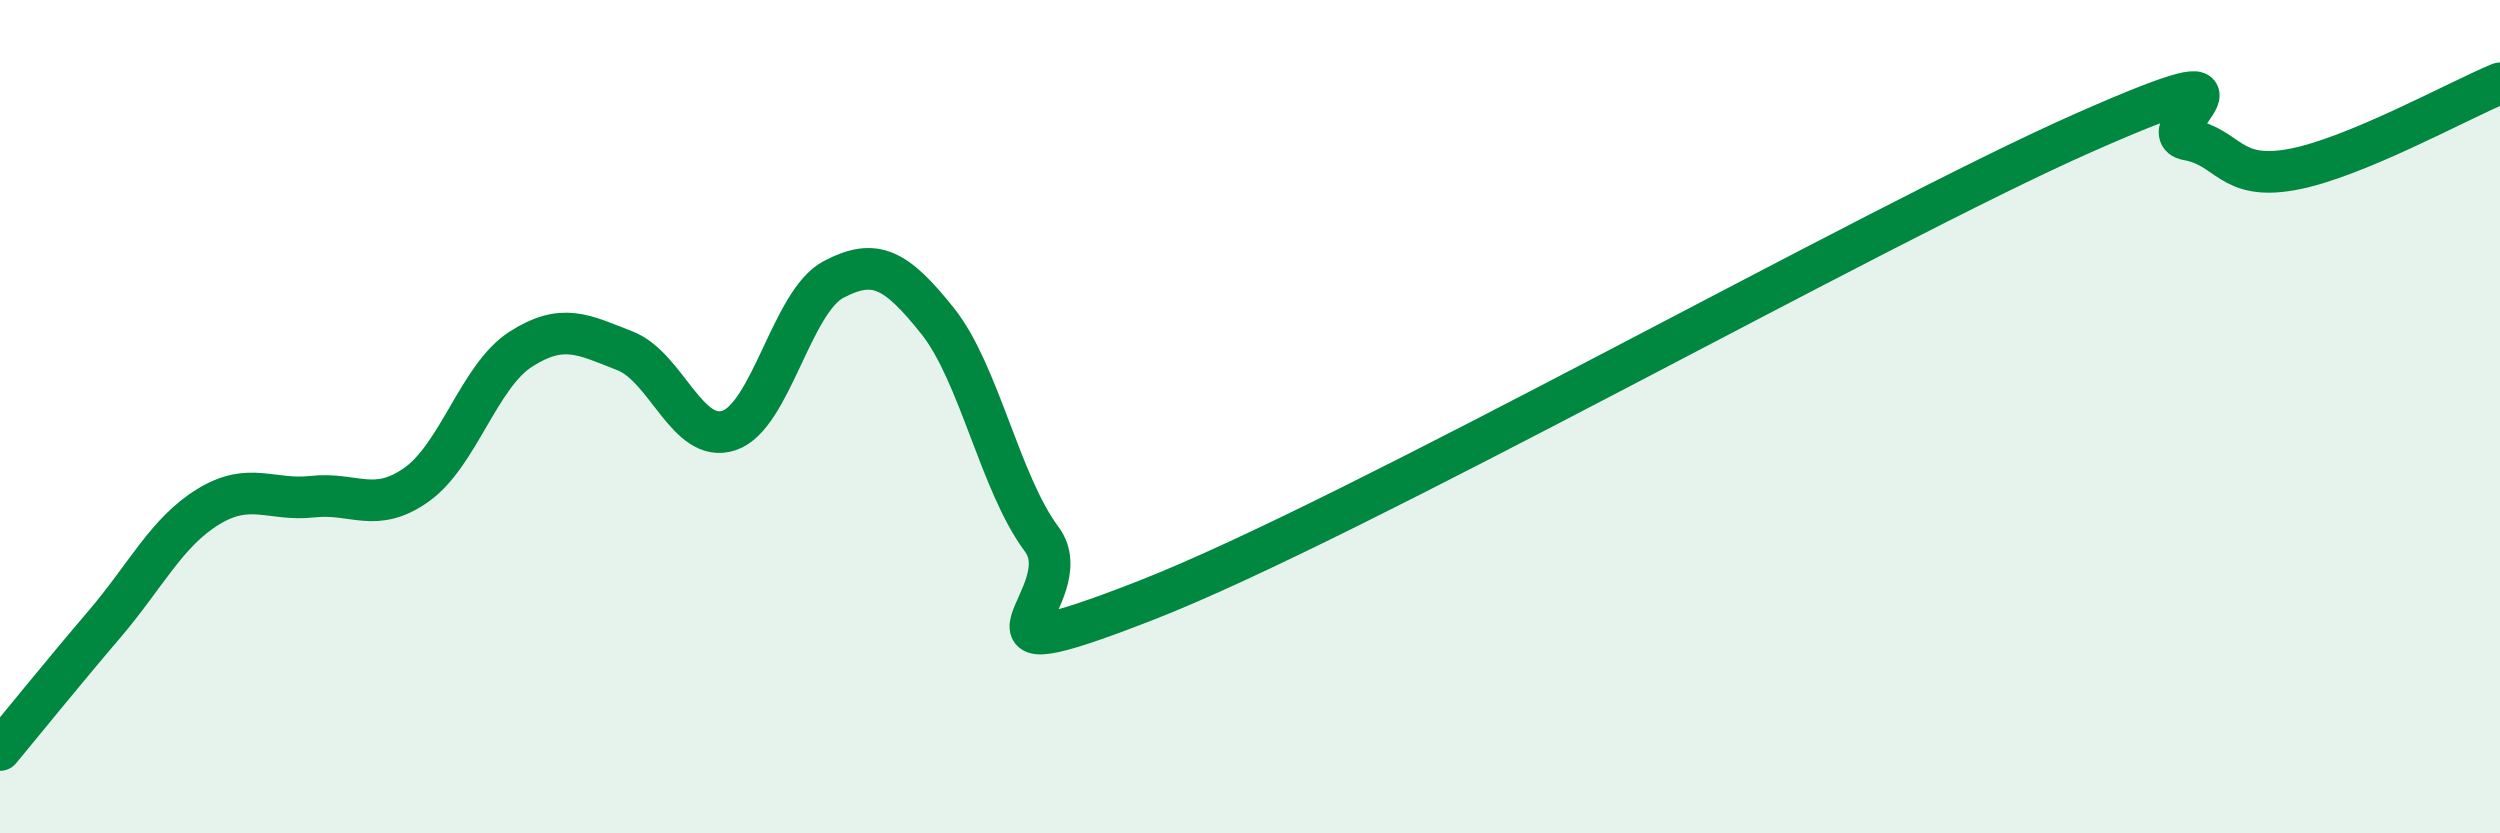 
    <svg width="60" height="20" viewBox="0 0 60 20" xmlns="http://www.w3.org/2000/svg">
      <path
        d="M 0,18 C 0.5,17.4 1.5,16.16 2.5,14.99 C 3.5,13.82 4,12.77 5,12.16 C 6,11.55 6.5,12.03 7.5,11.92 C 8.5,11.81 9,12.34 10,11.63 C 11,10.92 11.5,9.02 12.5,8.38 C 13.5,7.74 14,8.03 15,8.42 C 16,8.81 16.5,10.67 17.5,10.33 C 18.5,9.99 19,7.24 20,6.71 C 21,6.18 21.5,6.45 22.5,7.7 C 23.5,8.95 24,11.6 25,12.94 C 26,14.28 22.5,16.36 27.5,14.41 C 32.5,12.46 45,5.4 50,3.19 C 55,0.98 51.5,3.17 52.5,3.35 C 53.5,3.53 53.5,4.34 55,4.07 C 56.5,3.8 59,2.41 60,2L60 20L0 20Z"
        fill="#008740"
        opacity="0.1"
        stroke-linecap="round"
        stroke-linejoin="round"
      />
      <path
        d="M 0,18 C 0.5,17.4 1.5,16.16 2.5,14.99 C 3.5,13.82 4,12.77 5,12.16 C 6,11.55 6.5,12.03 7.5,11.92 C 8.5,11.81 9,12.34 10,11.63 C 11,10.92 11.5,9.02 12.5,8.38 C 13.5,7.74 14,8.03 15,8.42 C 16,8.81 16.5,10.67 17.5,10.33 C 18.5,9.99 19,7.24 20,6.71 C 21,6.18 21.5,6.45 22.5,7.7 C 23.5,8.95 24,11.6 25,12.94 C 26,14.28 22.5,16.36 27.5,14.41 C 32.5,12.46 45,5.4 50,3.19 C 55,0.98 51.5,3.17 52.5,3.35 C 53.5,3.53 53.5,4.34 55,4.07 C 56.5,3.8 59,2.41 60,2"
        stroke="#008740"
        stroke-width="1"
        fill="none"
        stroke-linecap="round"
        stroke-linejoin="round"
      />
    </svg>
  